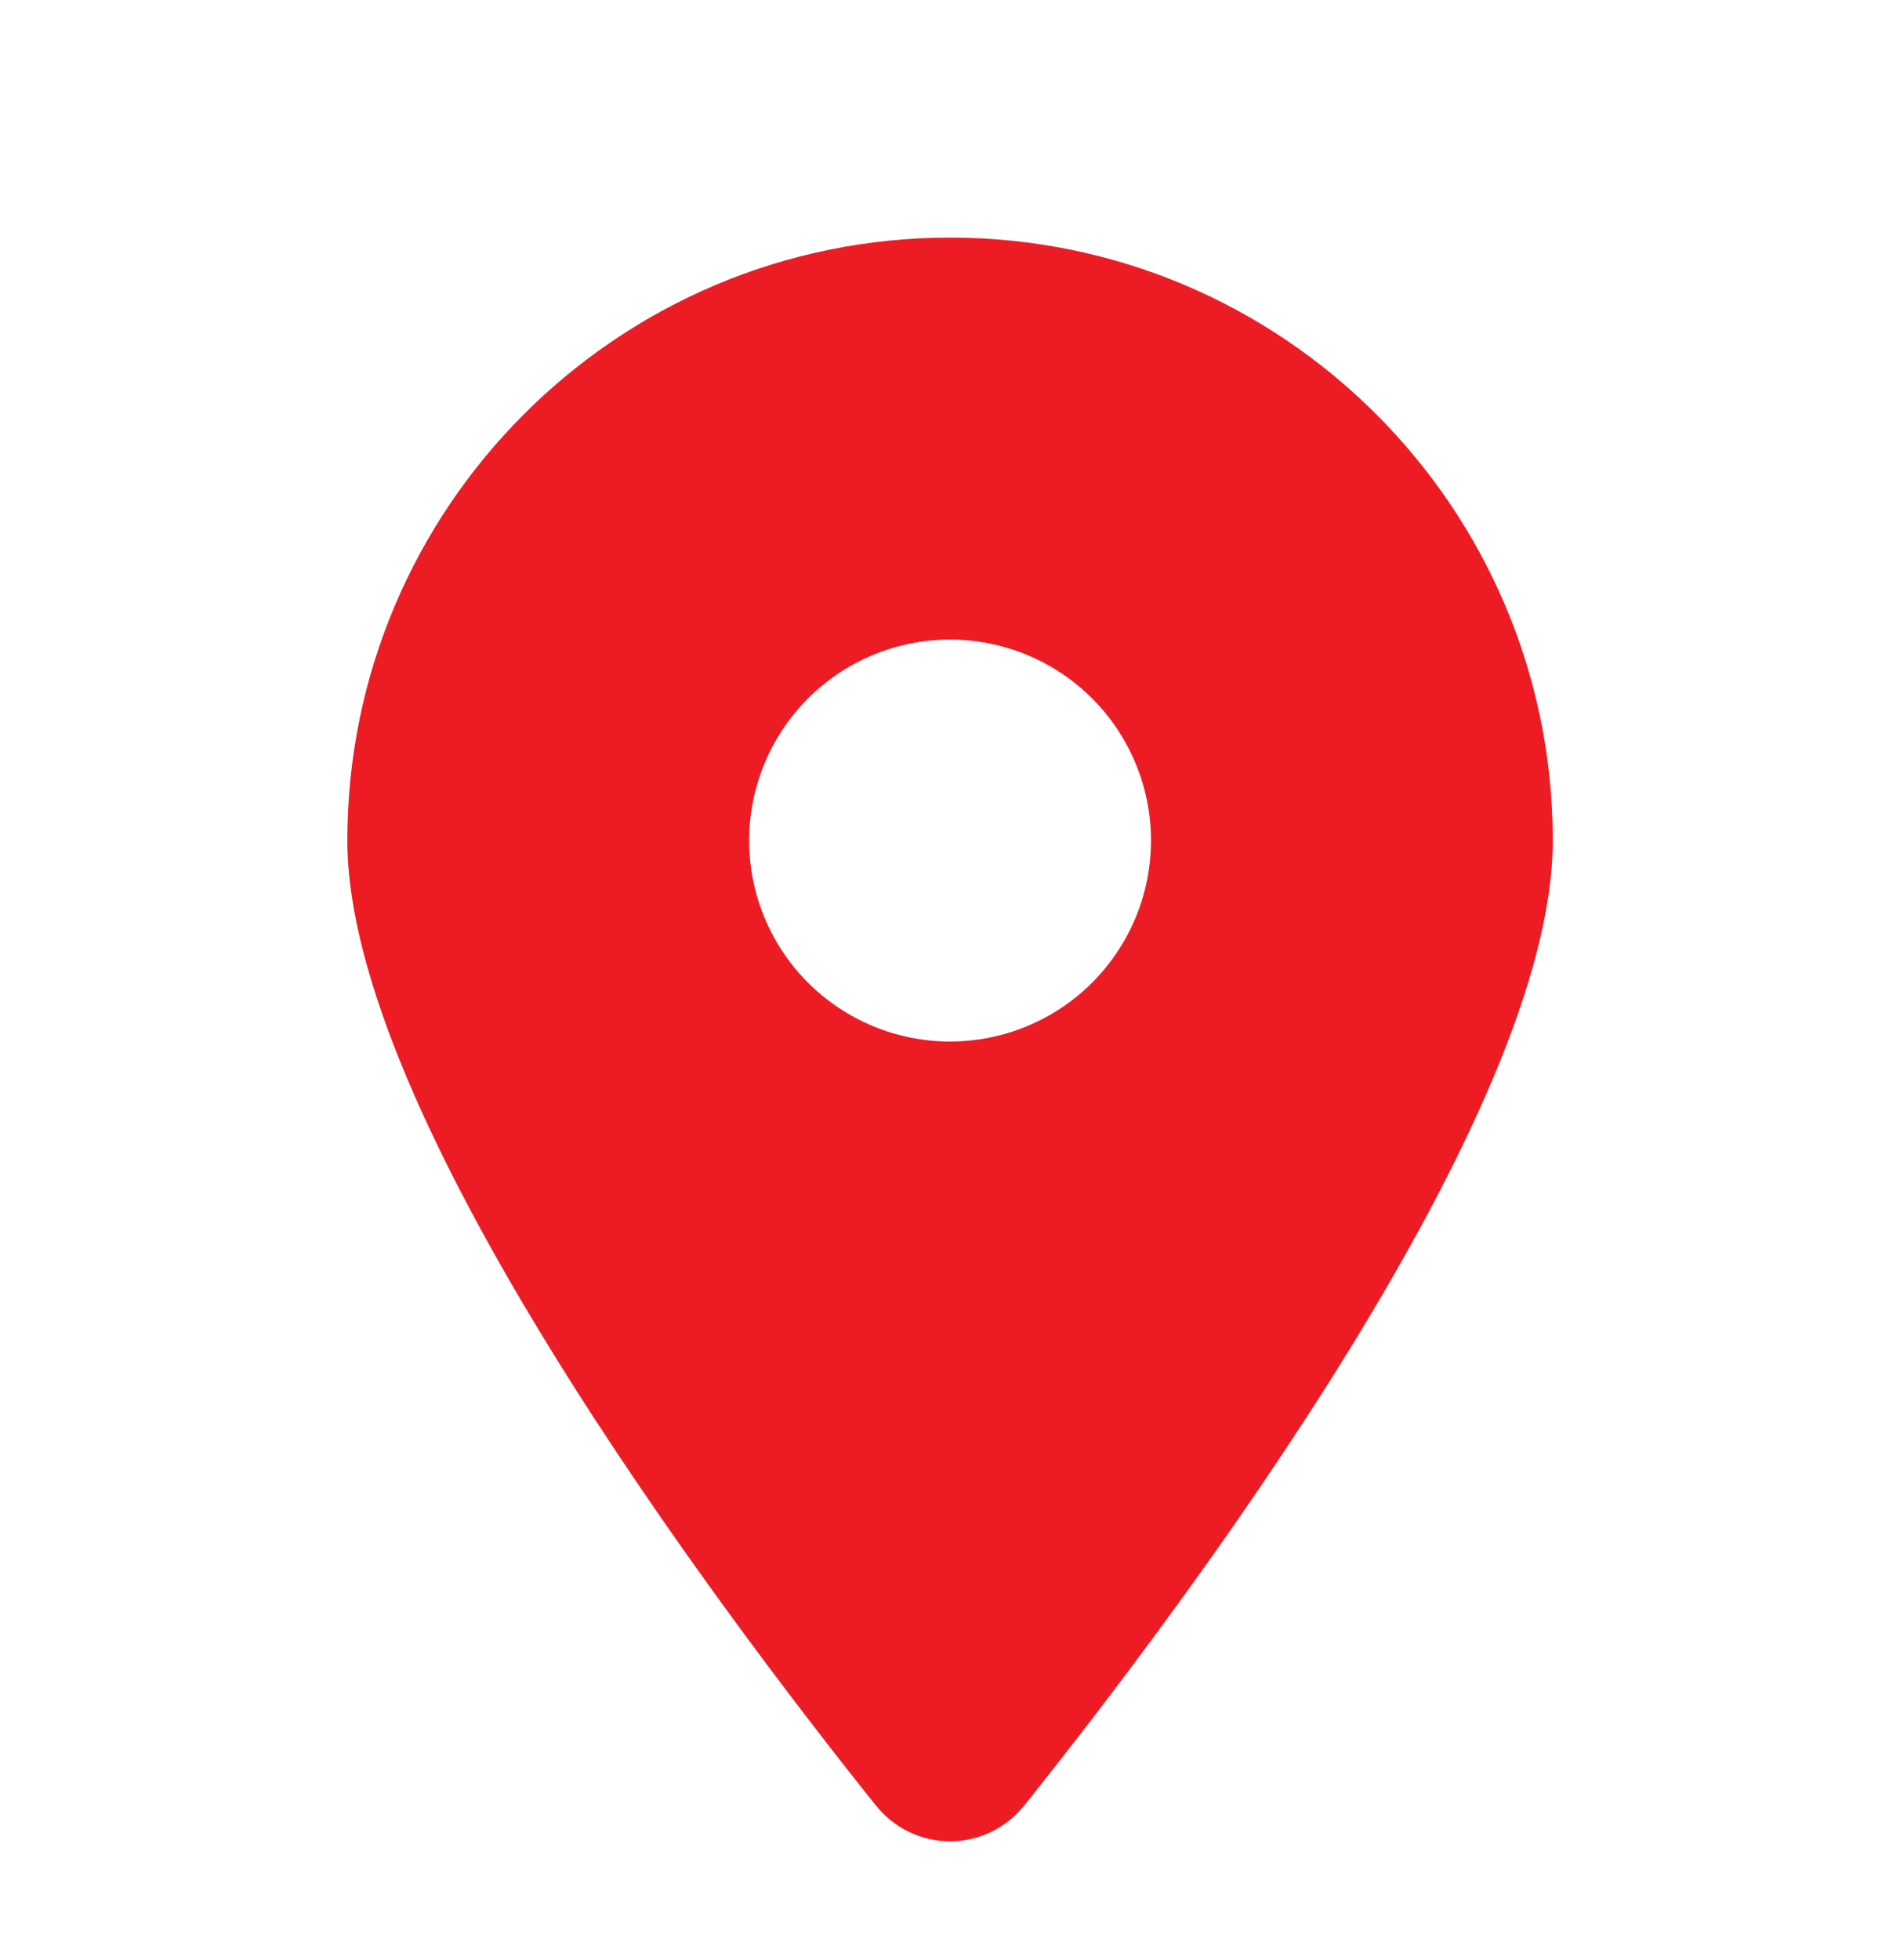 <svg width="32" height="33" viewBox="0 0 32 33" fill="none" xmlns="http://www.w3.org/2000/svg">
<path d="M17.254 30.393C19.966 26.999 26.152 18.772 26.152 14.151C26.152 8.547 21.605 4 16.001 4C10.396 4 5.85 8.547 5.85 14.151C5.85 18.772 12.036 26.999 14.748 30.393C15.398 31.202 16.604 31.202 17.254 30.393ZM16.001 10.768C16.898 10.768 17.759 11.124 18.394 11.759C19.028 12.393 19.385 13.254 19.385 14.151C19.385 15.049 19.028 15.909 18.394 16.544C17.759 17.178 16.898 17.535 16.001 17.535C15.104 17.535 14.243 17.178 13.608 16.544C12.974 15.909 12.617 15.049 12.617 14.151C12.617 13.254 12.974 12.393 13.608 11.759C14.243 11.124 15.104 10.768 16.001 10.768Z" fill="#ED1C24"/>
</svg>
